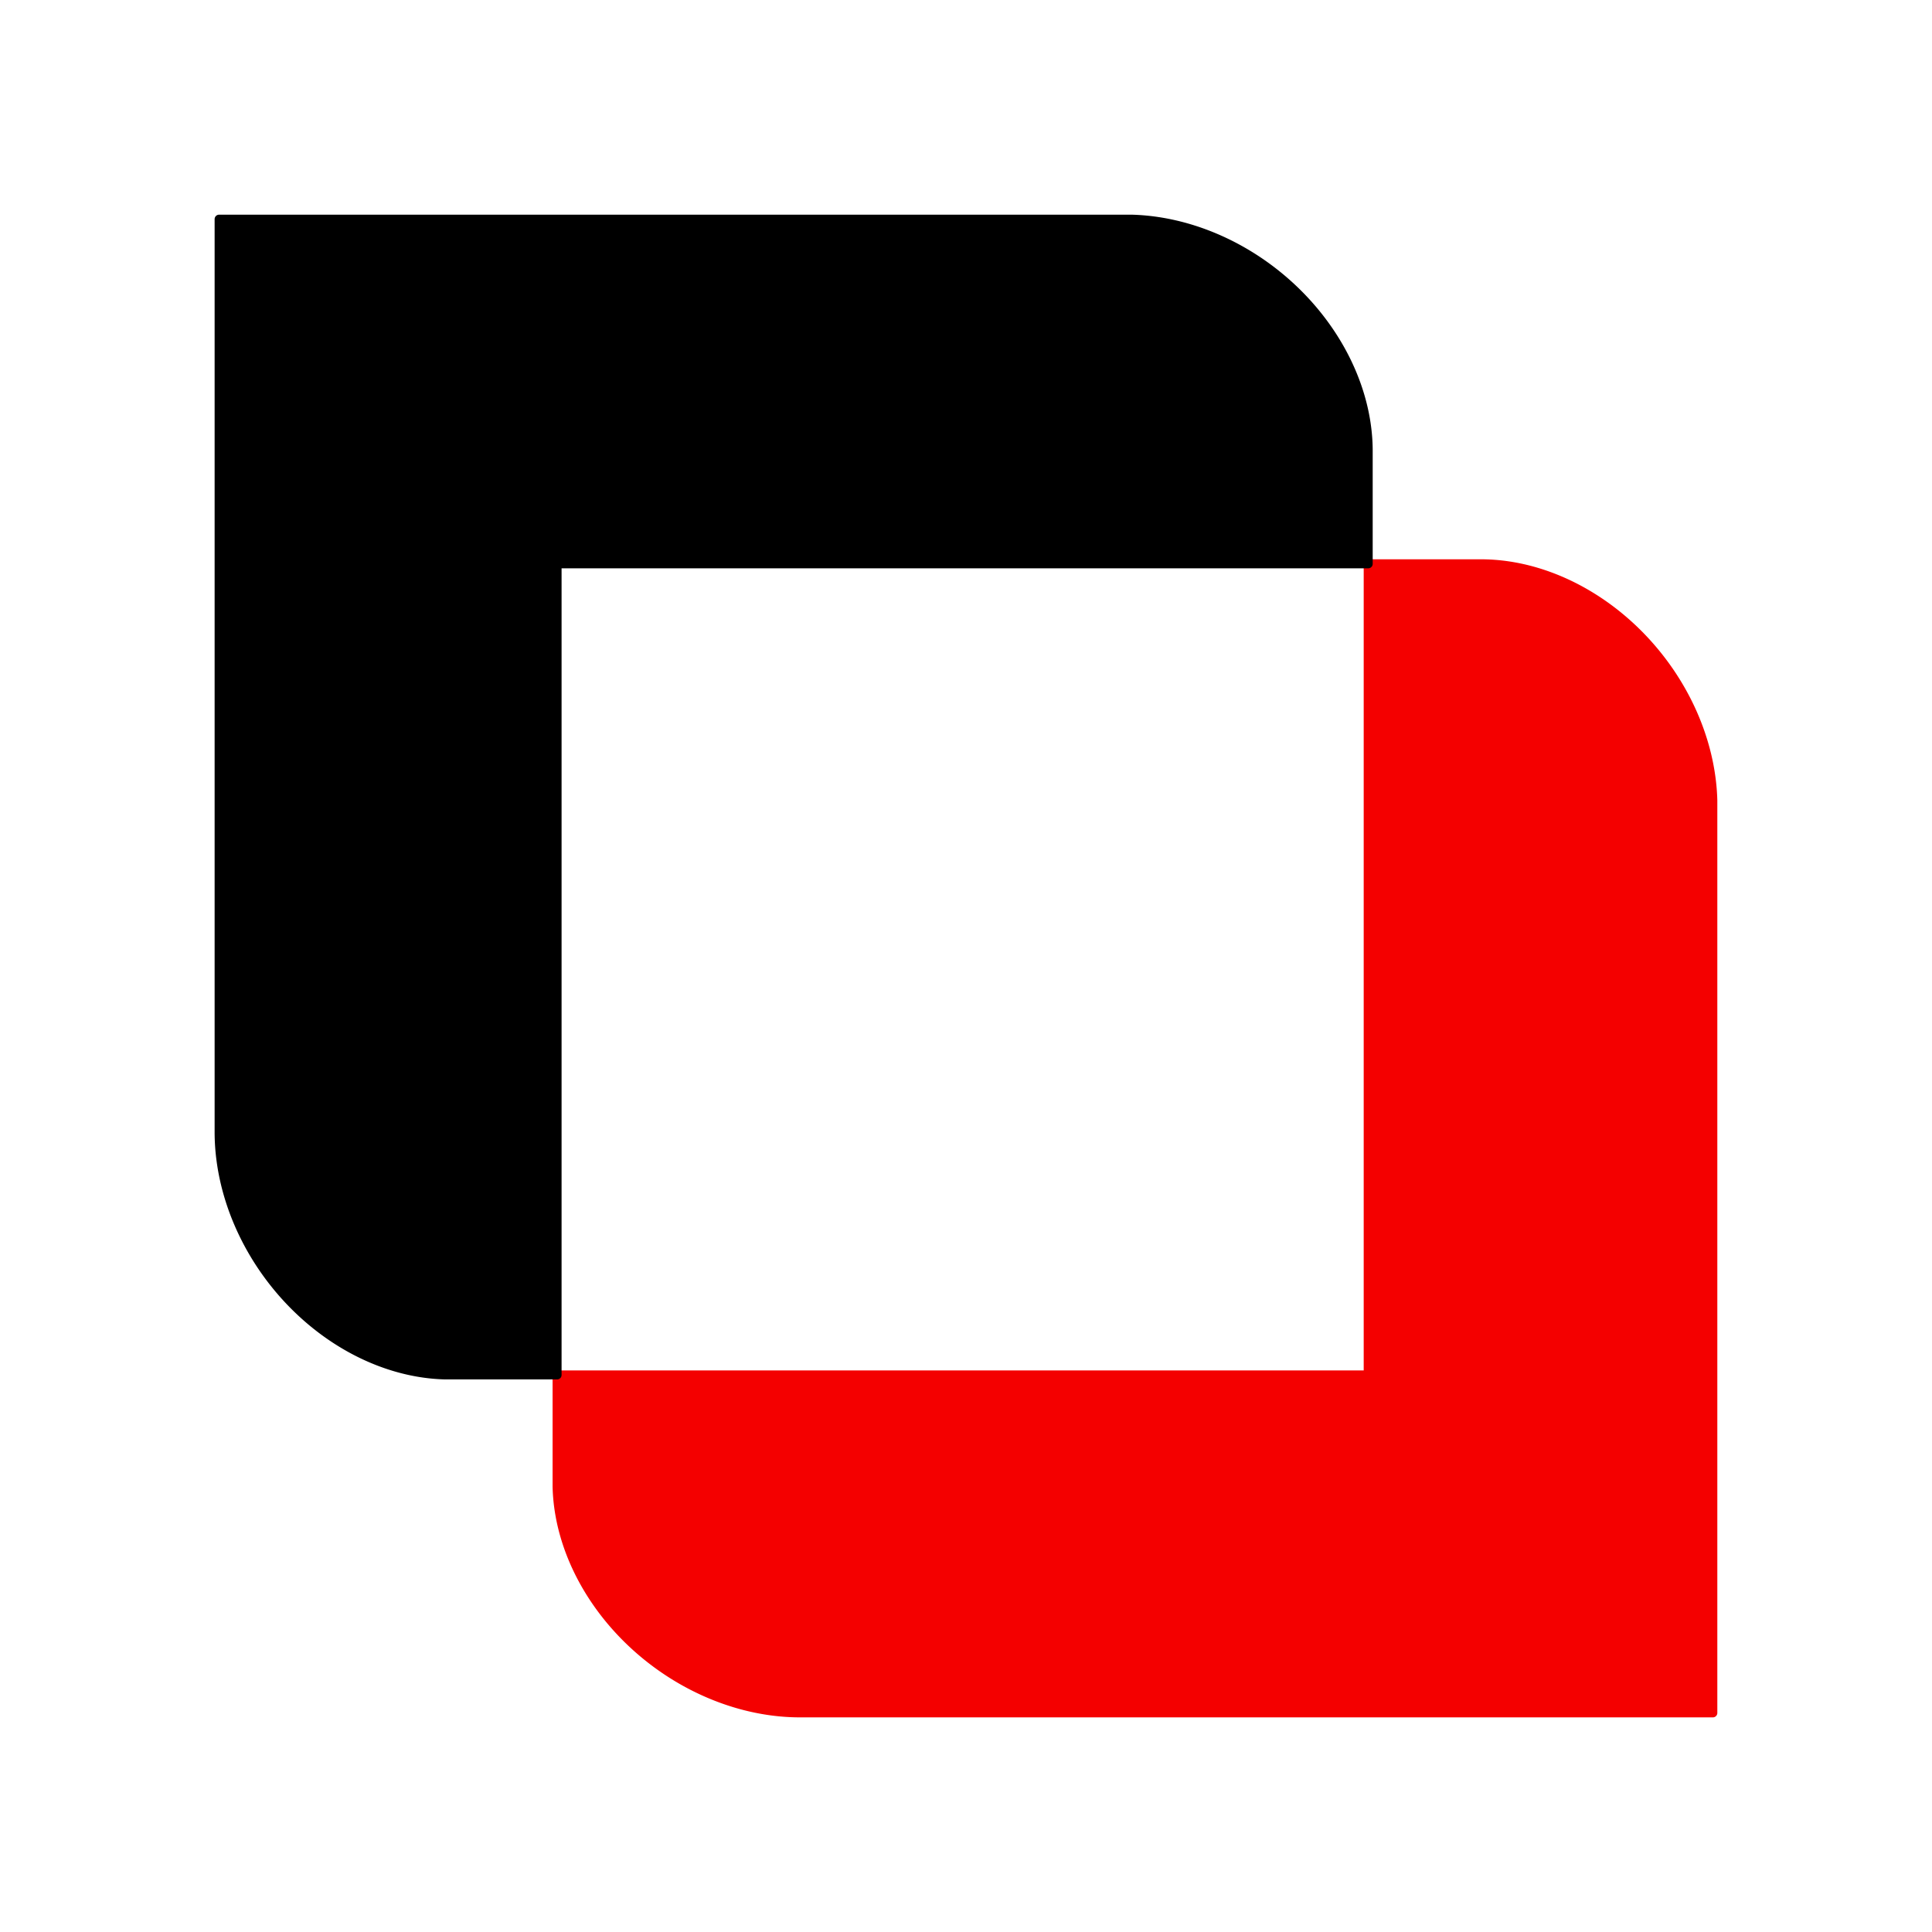 <?xml version="1.0" encoding="UTF-8" standalone="no"?> <svg xmlns="http://www.w3.org/2000/svg" xmlns:xlink="http://www.w3.org/1999/xlink" xmlns:ev="http://www.w3.org/2001/xml-events" xmlns:v="http://schemas.microsoft.com/visio/2003/SVGExtensions/" width="2.251in" height="2.251in" viewBox="0 0 162.042 162.041" xml:space="preserve" color-interpolation-filters="sRGB" class="st3"> <style type="text/css"> .st1 {fill:#f40000;stroke:#f40000;stroke-linecap:round;stroke-linejoin:round;stroke-width:0.75} .st2 {fill:#000000;stroke:#000000;stroke-linecap:round;stroke-linejoin:round;stroke-width:0.75} .st3 {fill:none;fill-rule:evenodd;font-size:12px;overflow:visible;stroke-linecap:square;stroke-miterlimit:3} </style> <g v:mID="0" v:index="1" v:groupContext="foregroundPage"> <title>Page-1</title> <g id="shape17-1" v:mID="17" v:groupContext="shape" transform="translate(46.722,-18.375)"> <title>Sheet.17</title> <path d="M96.94 85.51 L96.94 162.04 L20.41 162.04 A18.208 14.825 37.3 0 1 -0 143.05 L0 133.69 L68.03 133.69 L68.03 65.66 L77.39 65.66 A18.197 14.825 51.07 0 1 96.94 85.51 Z" class="st1"></path> </g> <g id="shape19-3" v:mID="19" v:groupContext="shape" transform="translate(180.416,115.32) rotate(90) scale(-1,1)"> <title>Sheet.19</title> <path d="M96.94 85.51 L96.94 162.04 L20.41 162.04 A18.208 14.825 37.3 0 1 -0 143.05 L0 133.69 L68.03 133.69 L68.03 65.66 L77.39 65.66 A18.197 14.825 51.07 0 1 96.94 85.51 Z" class="st2"></path> </g> </g> </svg> 